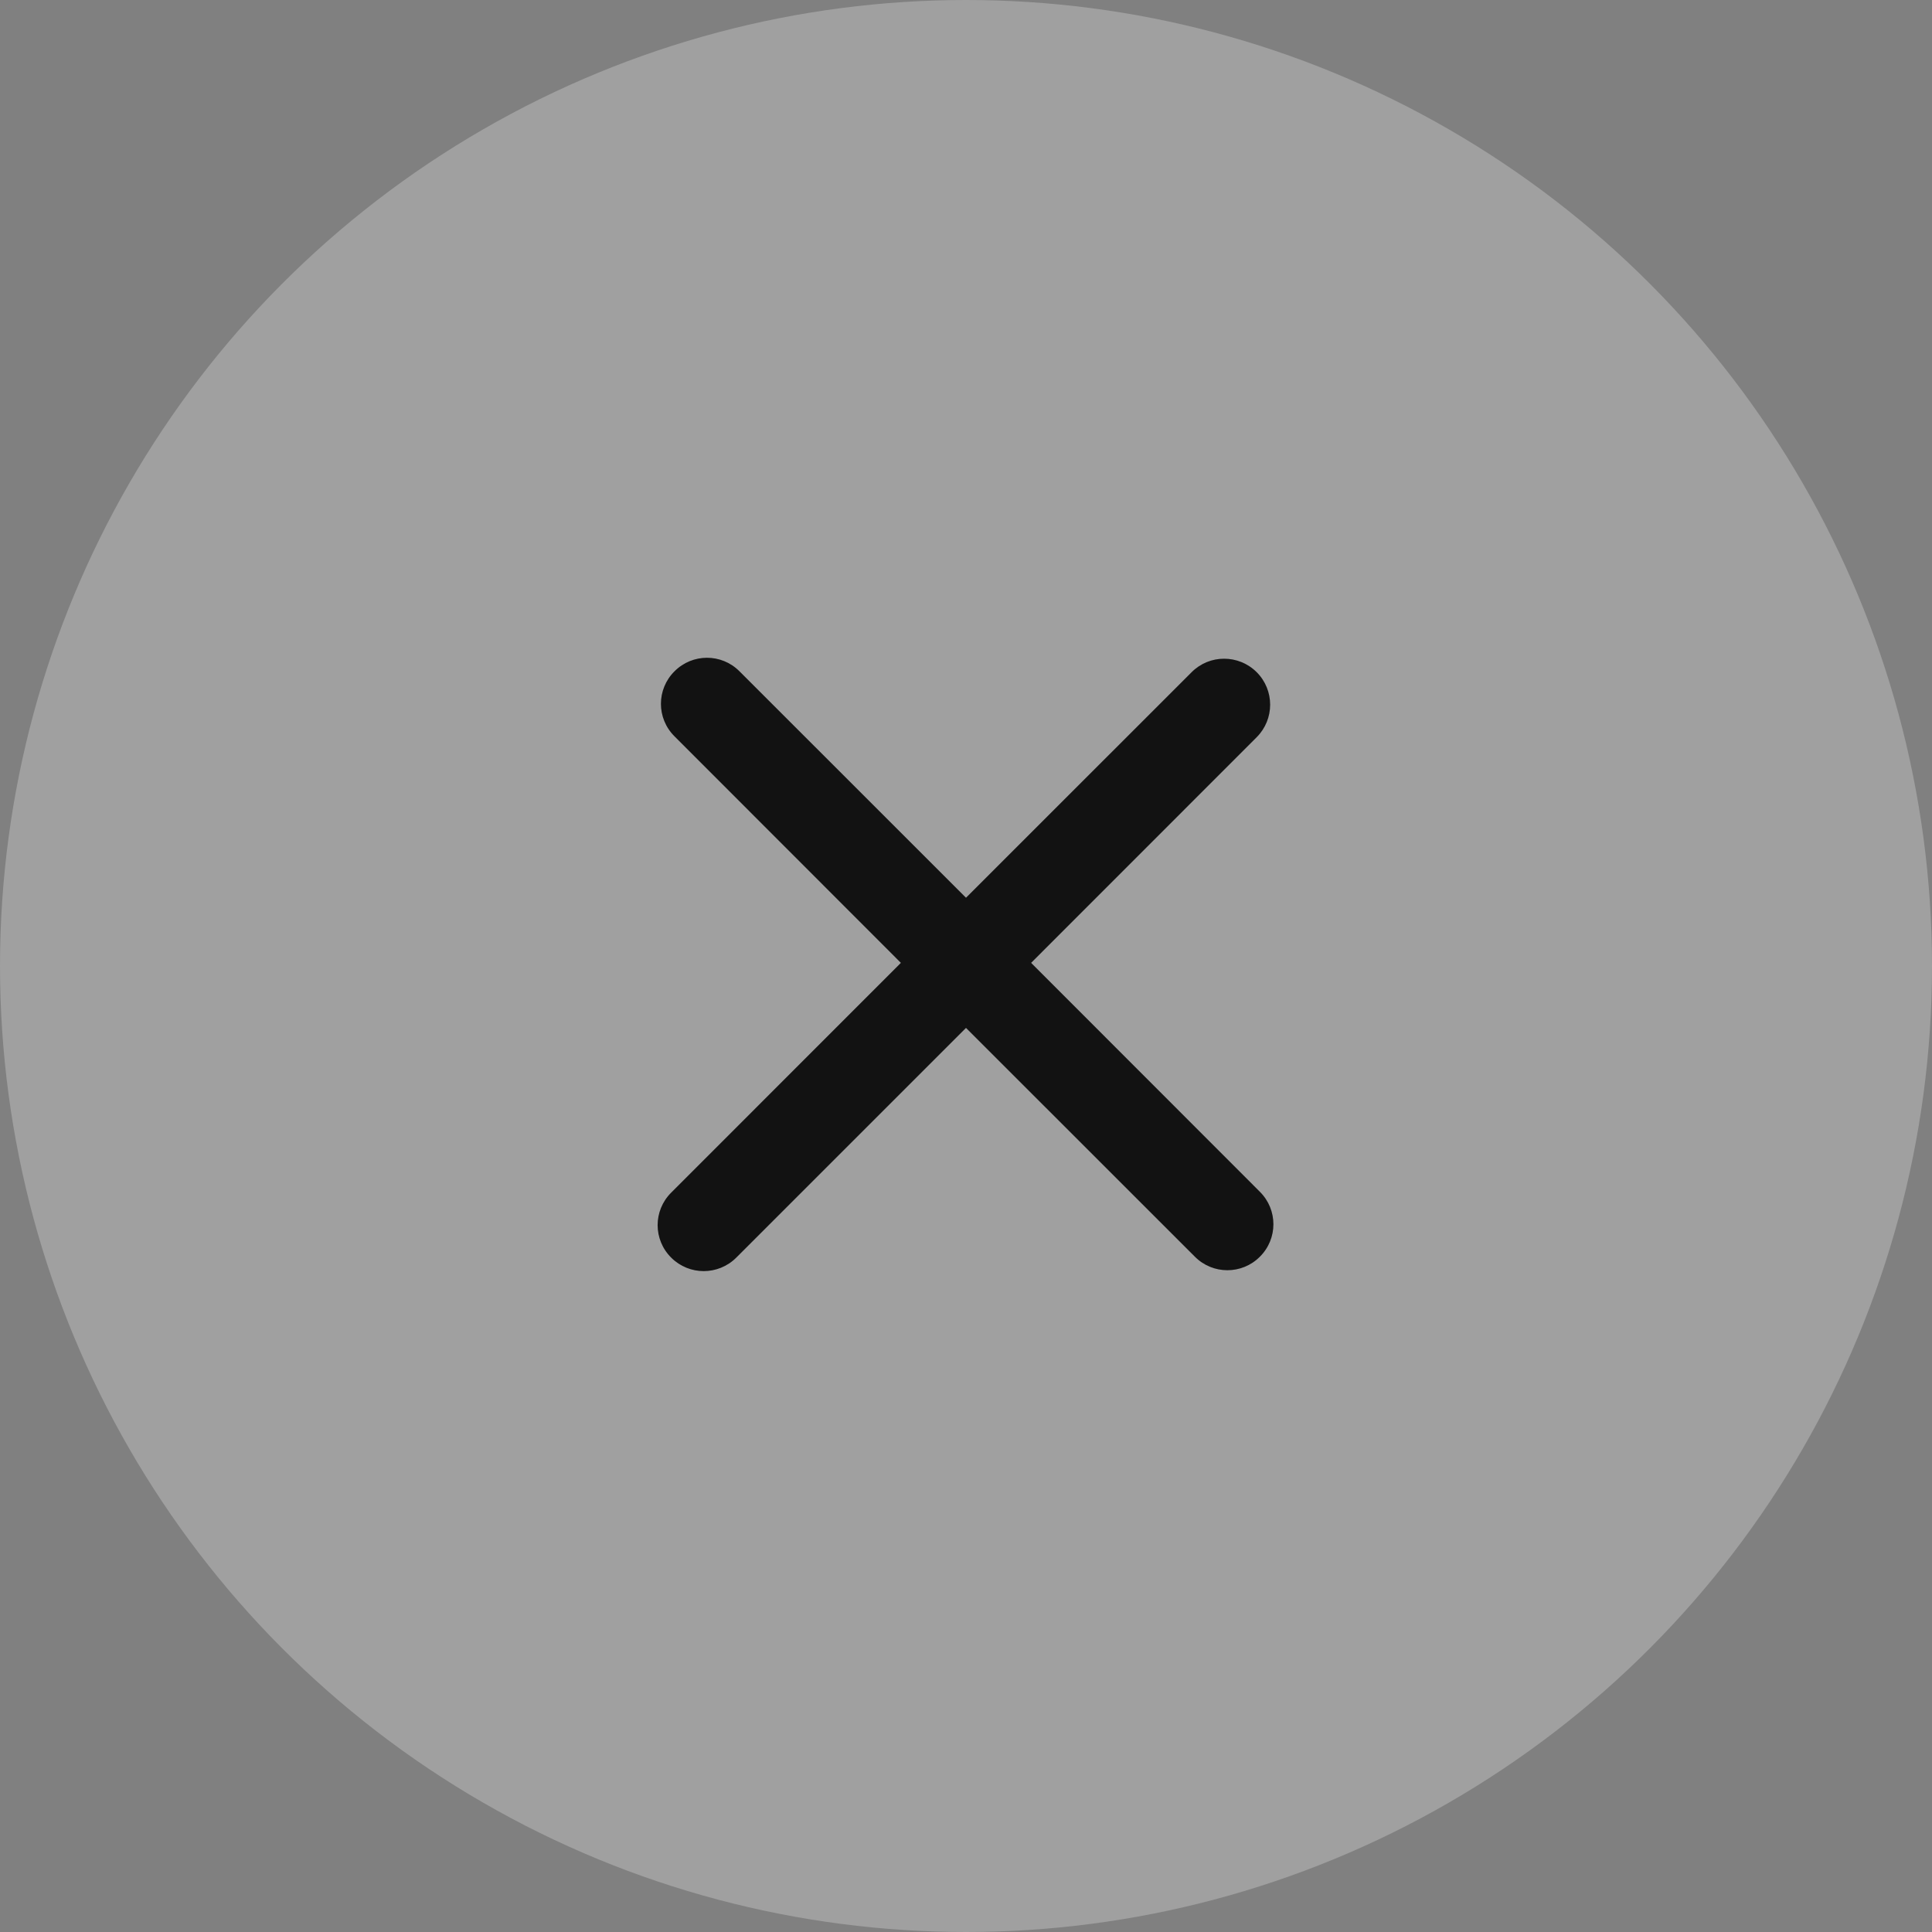 <svg width="24" height="24" viewBox="0 0 24 24" fill="none" xmlns="http://www.w3.org/2000/svg" xmlns:xlink="http://www.w3.org/1999/xlink">
	<rect x="0" y="0" width="24" height="24" fill="#808080" stroke="none"/>
	<desc>
			Created with Pixso.
	</desc>
	<defs>
		<clipPath id="clip200_17375">
			<rect id="属性 1=默认" width="24" height="24" fill="white"/>
		</clipPath>
	</defs>
	<g clip-path="url(#clip200_17375)">
		<circle id="椭圆 197" cx="12" cy="12" r="12" fill="#FFFFFF" fill-opacity="0.25"/>
		<path id="合并 19" d="M12 12.769L14.844 15.612C15.066 15.835 15.428 15.835 15.65 15.612C15.875 15.389 15.875 15.027 15.65 14.804L12.809 11.961L15.611 9.158C15.834 8.935 15.834 8.573 15.611 8.35C15.387 8.127 15.025 8.127 14.803 8.35L12 11.152L9.186 8.339C8.963 8.115 8.602 8.115 8.379 8.339C8.154 8.562 8.154 8.924 8.379 9.147L11.191 11.961L8.338 14.815C8.113 15.038 8.113 15.4 8.338 15.623C8.561 15.846 8.922 15.846 9.146 15.623L12 12.769Z" clip-rule="evenodd" fill-rule="evenodd" fill="#121212" fill-opacity="1"/>
	</g>
</svg>
